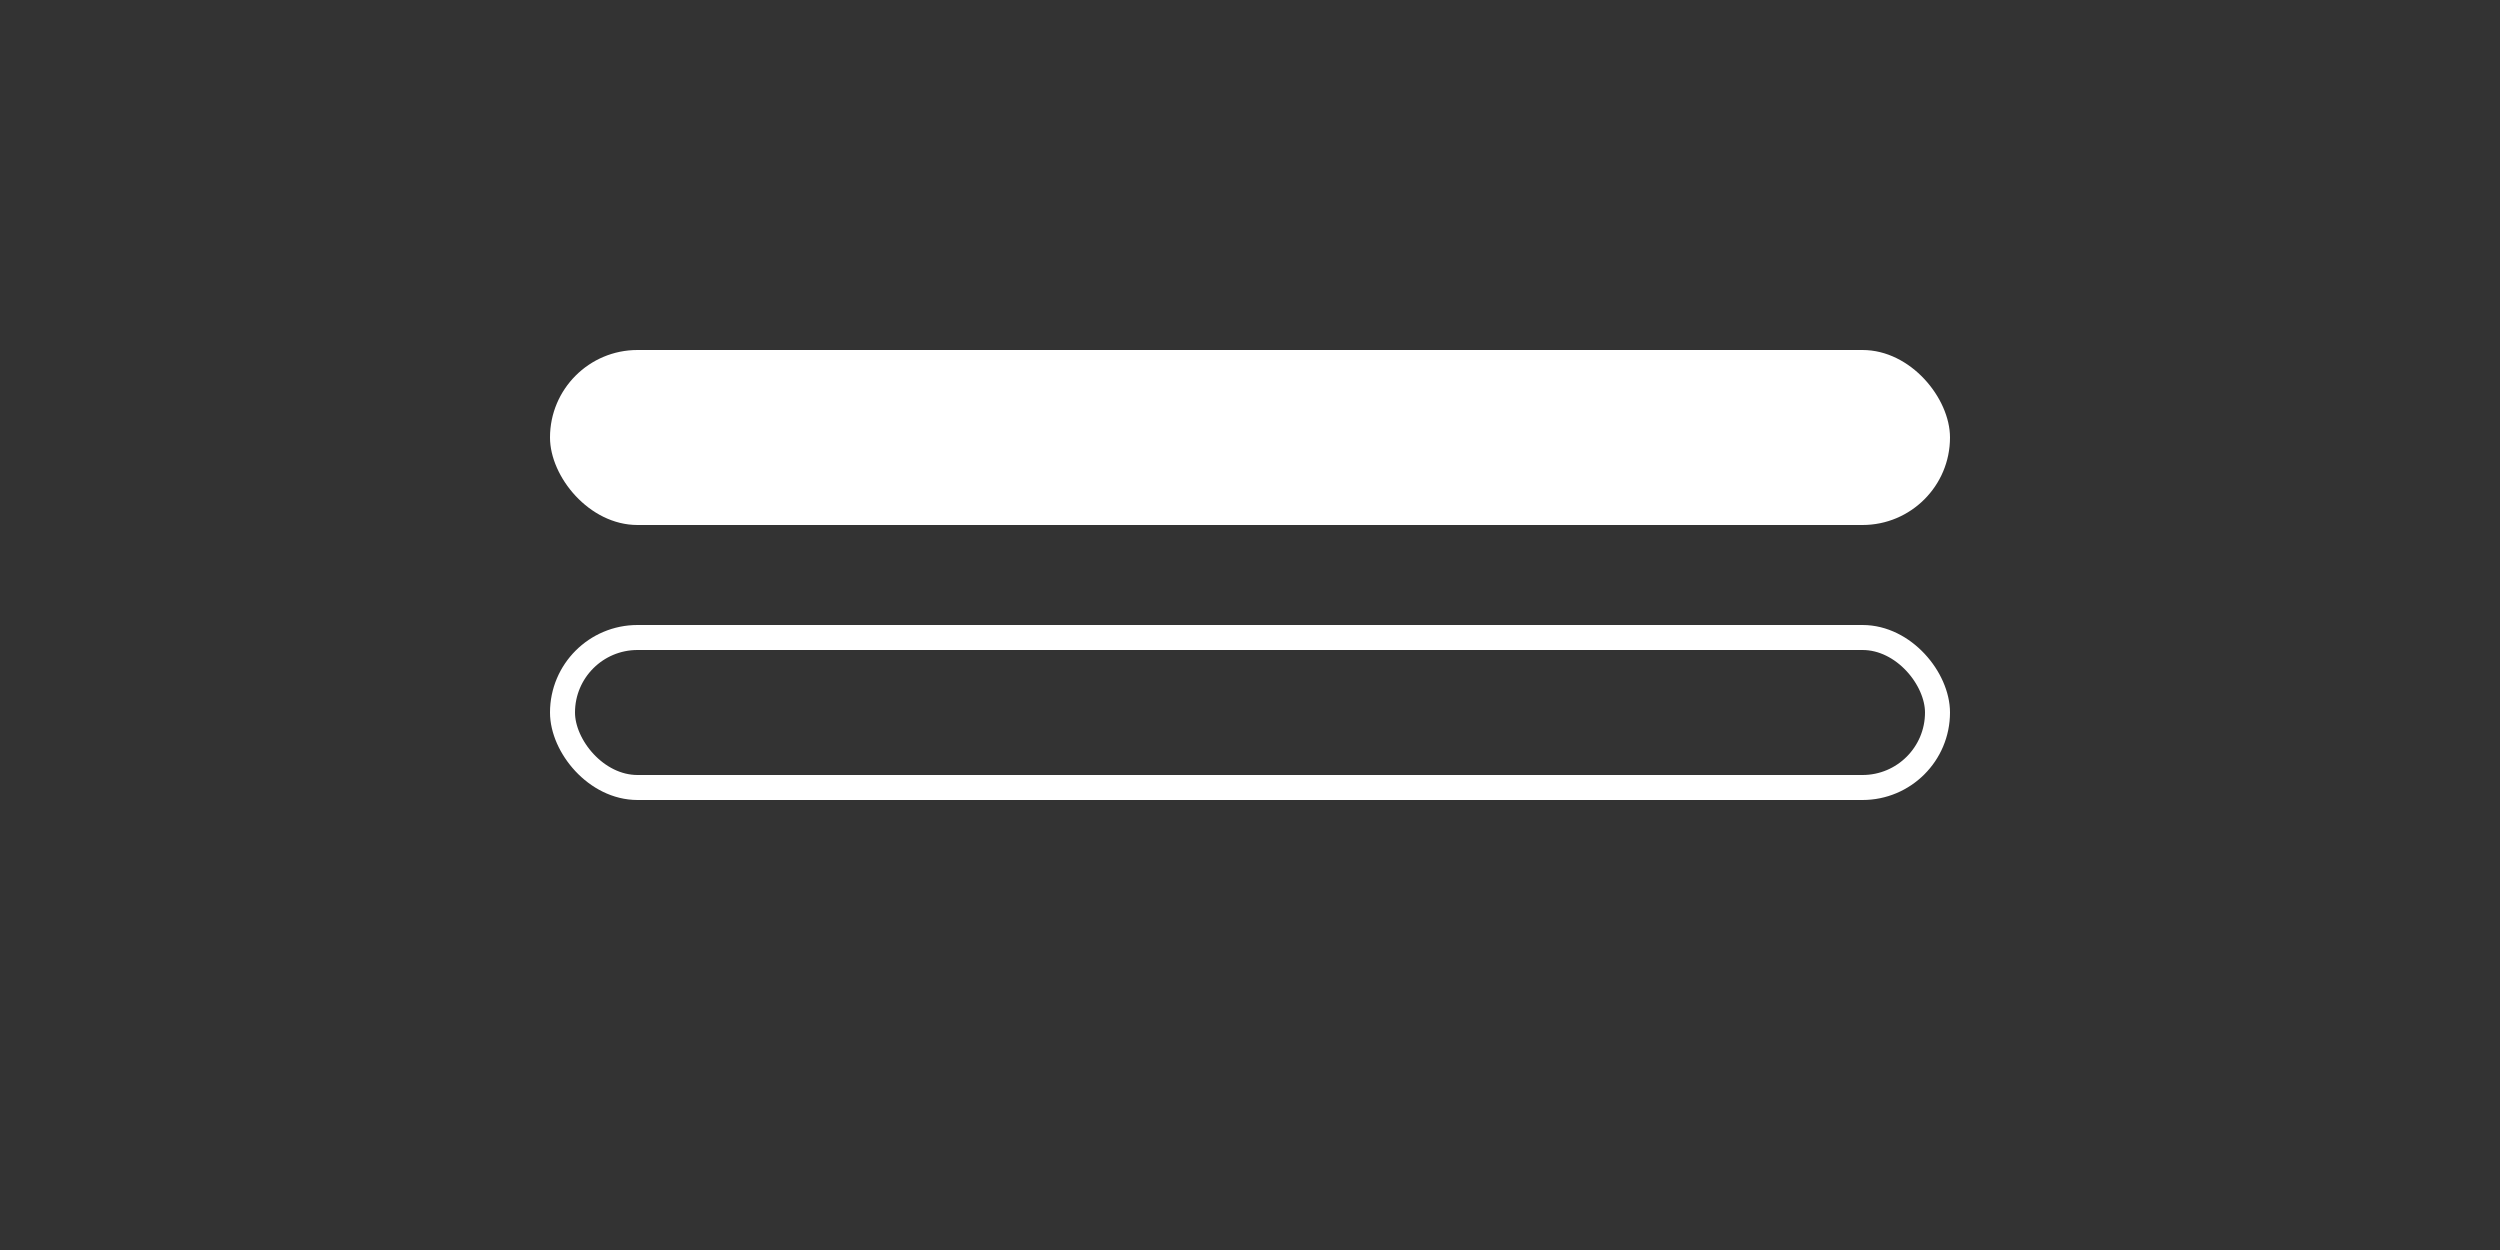 <svg width="100" height="50" viewBox="0 0 100 50" fill="none" xmlns="http://www.w3.org/2000/svg">
<rect x="0" y="0" width="100" height="50" fill="#333333" stroke="none"/>
<rect width="100" height="100" fill="transparent"/>
<rect x="22" y="14" width="56" height="7" rx="3.5" fill="white"/>
<rect x="22.5" y="25.5" width="55" height="6" rx="3" fill="transparent" stroke="white"/>
</svg>
